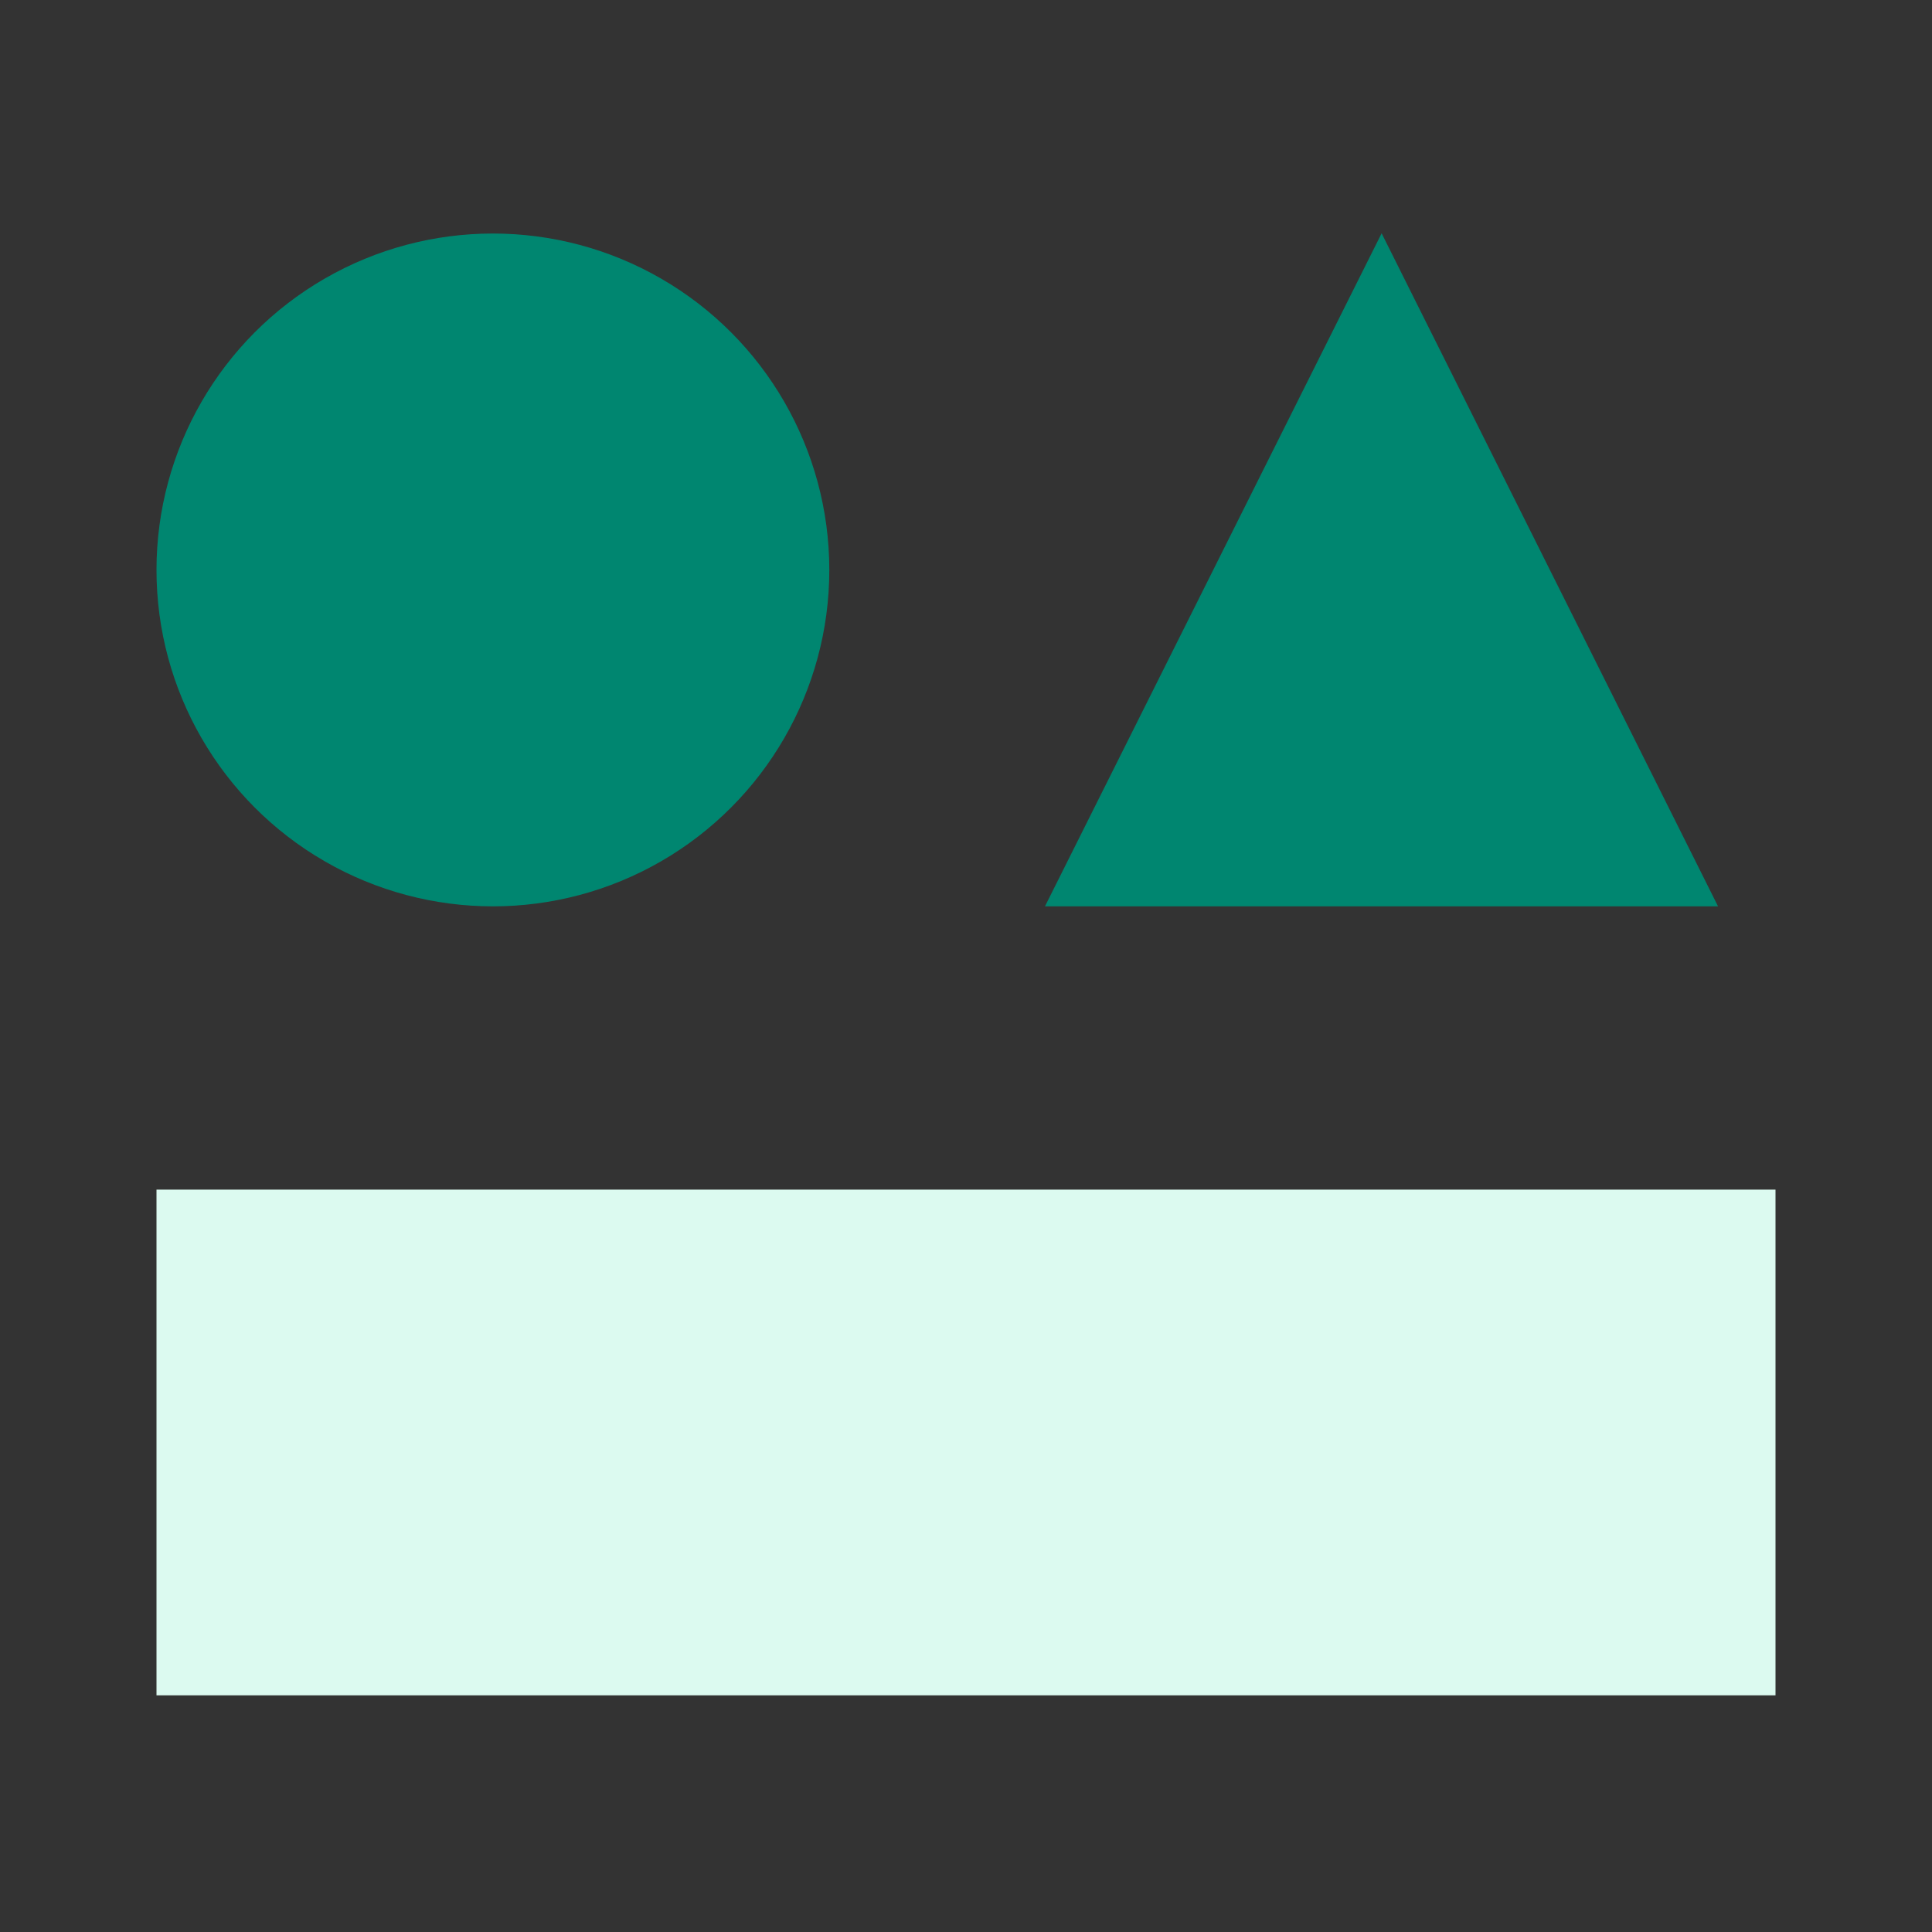 <?xml version="1.0" encoding="UTF-8"?>
<svg id="Vector" xmlns="http://www.w3.org/2000/svg" version="1.1" viewBox="0 0 800 800">
  <rect x="0" y="0" width="800" height="800" fill="#333333" stroke="none"/>
  <!-- Generator: Adobe Illustrator 29.6.1, SVG Export Plug-In . SVG Version: 2.1.1 Build 9)  -->
  <defs>
    <style>
      .st0 {
        fill: #008670;
      }

      .st1 {
        fill: #dcfaf0;
      }
    </style>
  </defs>
  <circle class="st0" cx="204.1" cy="236" r="139.3"/>
  <polygon class="st0" points="711.4 375.3 432.7 375.3 572.1 96.6 711.4 375.3"/>
  <rect class="st1" x="64.8" y="492.6" width="670.4" height="209.4"/>
</svg>
